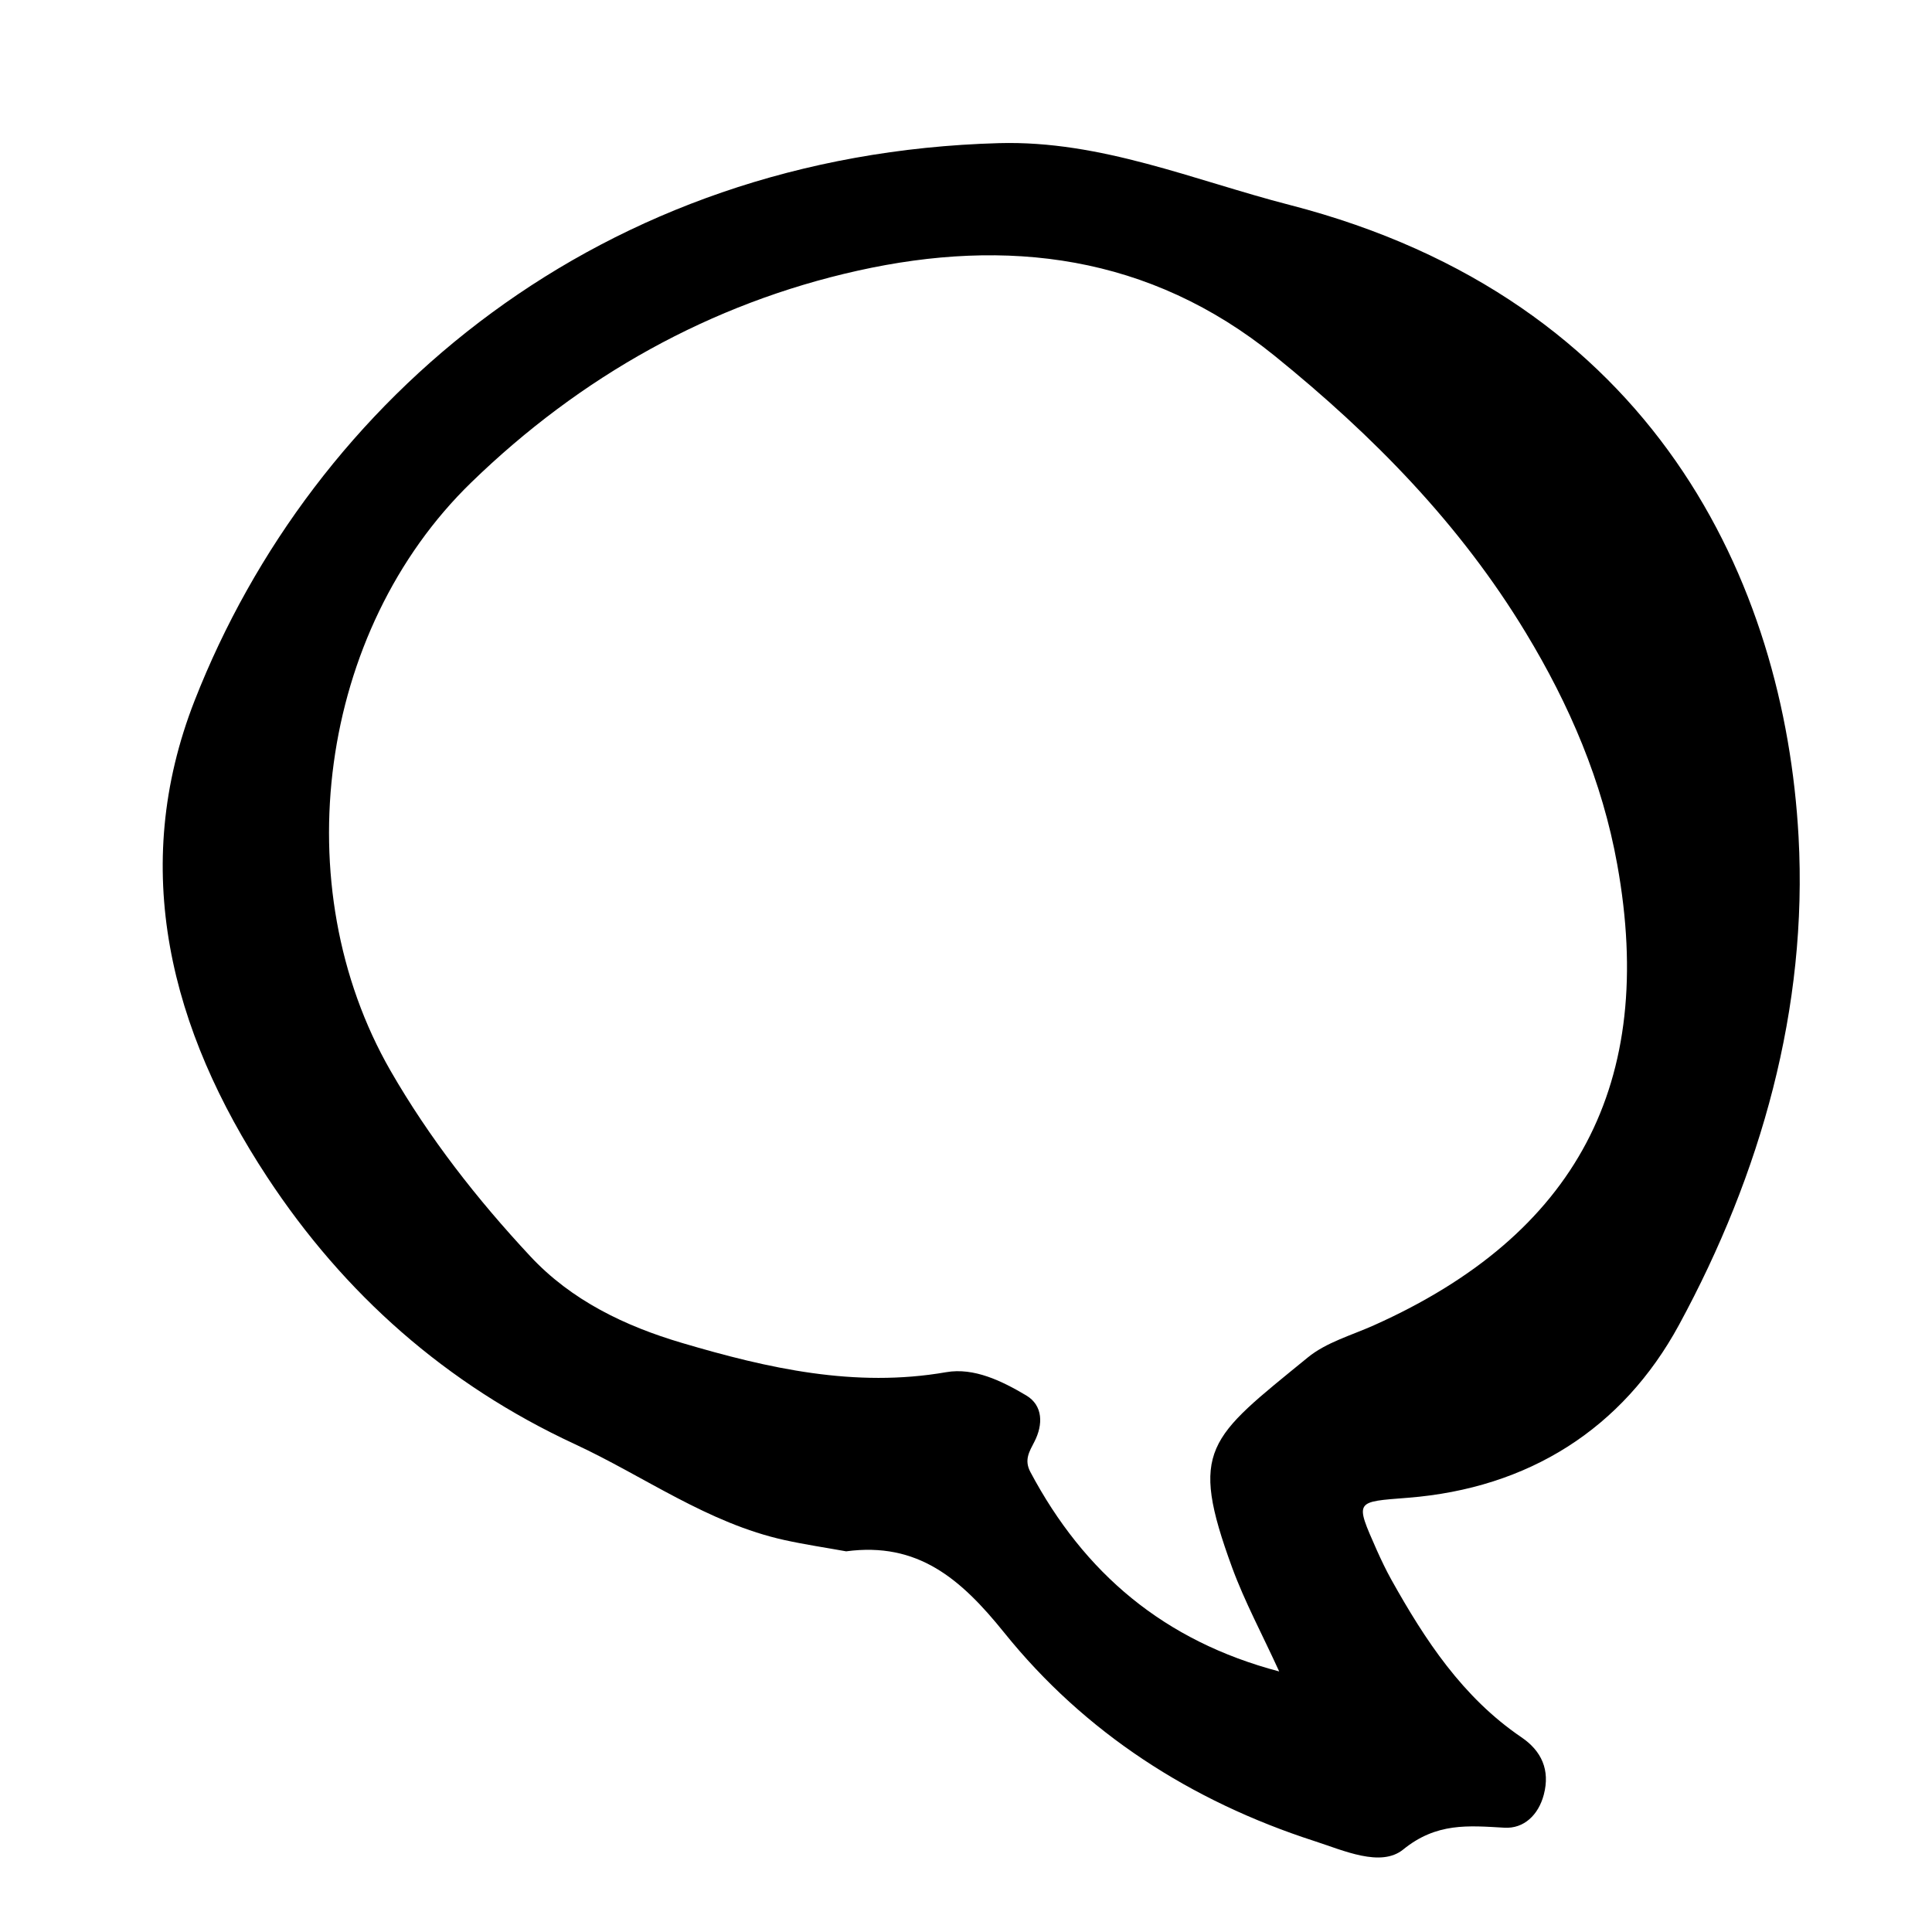 <svg width="58" height="58" viewBox="0 0 58 58" fill="none" xmlns="http://www.w3.org/2000/svg">
<path d="M25.402 46.572C27.55 46.284 28.841 47.392 30.142 49.007C32.565 52.02 35.758 54.074 39.46 55.27C40.334 55.552 41.452 56.068 42.124 55.524C43.125 54.71 44.076 54.807 45.165 54.869C45.746 54.903 46.185 54.489 46.346 53.877C46.541 53.136 46.277 52.562 45.672 52.153C43.908 50.953 42.781 49.234 41.768 47.421C41.608 47.133 41.464 46.83 41.329 46.529C40.668 45.032 40.674 45.091 42.27 44.964C45.885 44.678 48.708 42.897 50.405 39.774C52.868 35.238 54.275 30.251 53.994 25.117C53.576 17.509 49.673 8.978 38.715 6.152C35.833 5.409 33.058 4.213 29.992 4.297C18.033 4.628 9.394 11.967 5.844 21.029C3.866 26.075 5.12 30.925 8.022 35.337C10.334 38.852 13.395 41.562 17.253 43.352C19.348 44.324 21.248 45.727 23.556 46.235C24.166 46.369 24.788 46.461 25.402 46.572ZM38.405 50.179C34.942 49.266 32.544 47.223 30.932 44.189C30.741 43.827 30.899 43.582 31.056 43.276C31.316 42.77 31.316 42.193 30.807 41.891C30.081 41.46 29.241 41.048 28.405 41.194C25.663 41.671 23.05 41.078 20.471 40.315C18.773 39.813 17.156 39.045 15.913 37.707C14.324 36.002 12.89 34.17 11.726 32.148C8.537 26.601 9.556 18.938 14.151 14.48C17.421 11.307 21.331 9.108 25.754 8.125C30.219 7.132 34.502 7.636 38.274 10.689C41.23 13.083 43.835 15.737 45.808 18.999C47.118 21.162 48.102 23.453 48.551 25.954C49.736 32.512 47.327 37.065 41.244 39.787C40.572 40.088 39.815 40.298 39.261 40.752C36.275 43.193 35.682 43.487 36.99 47.061C37.368 48.091 37.894 49.064 38.402 50.178L38.405 50.179Z" fill="black"/>
</svg>
